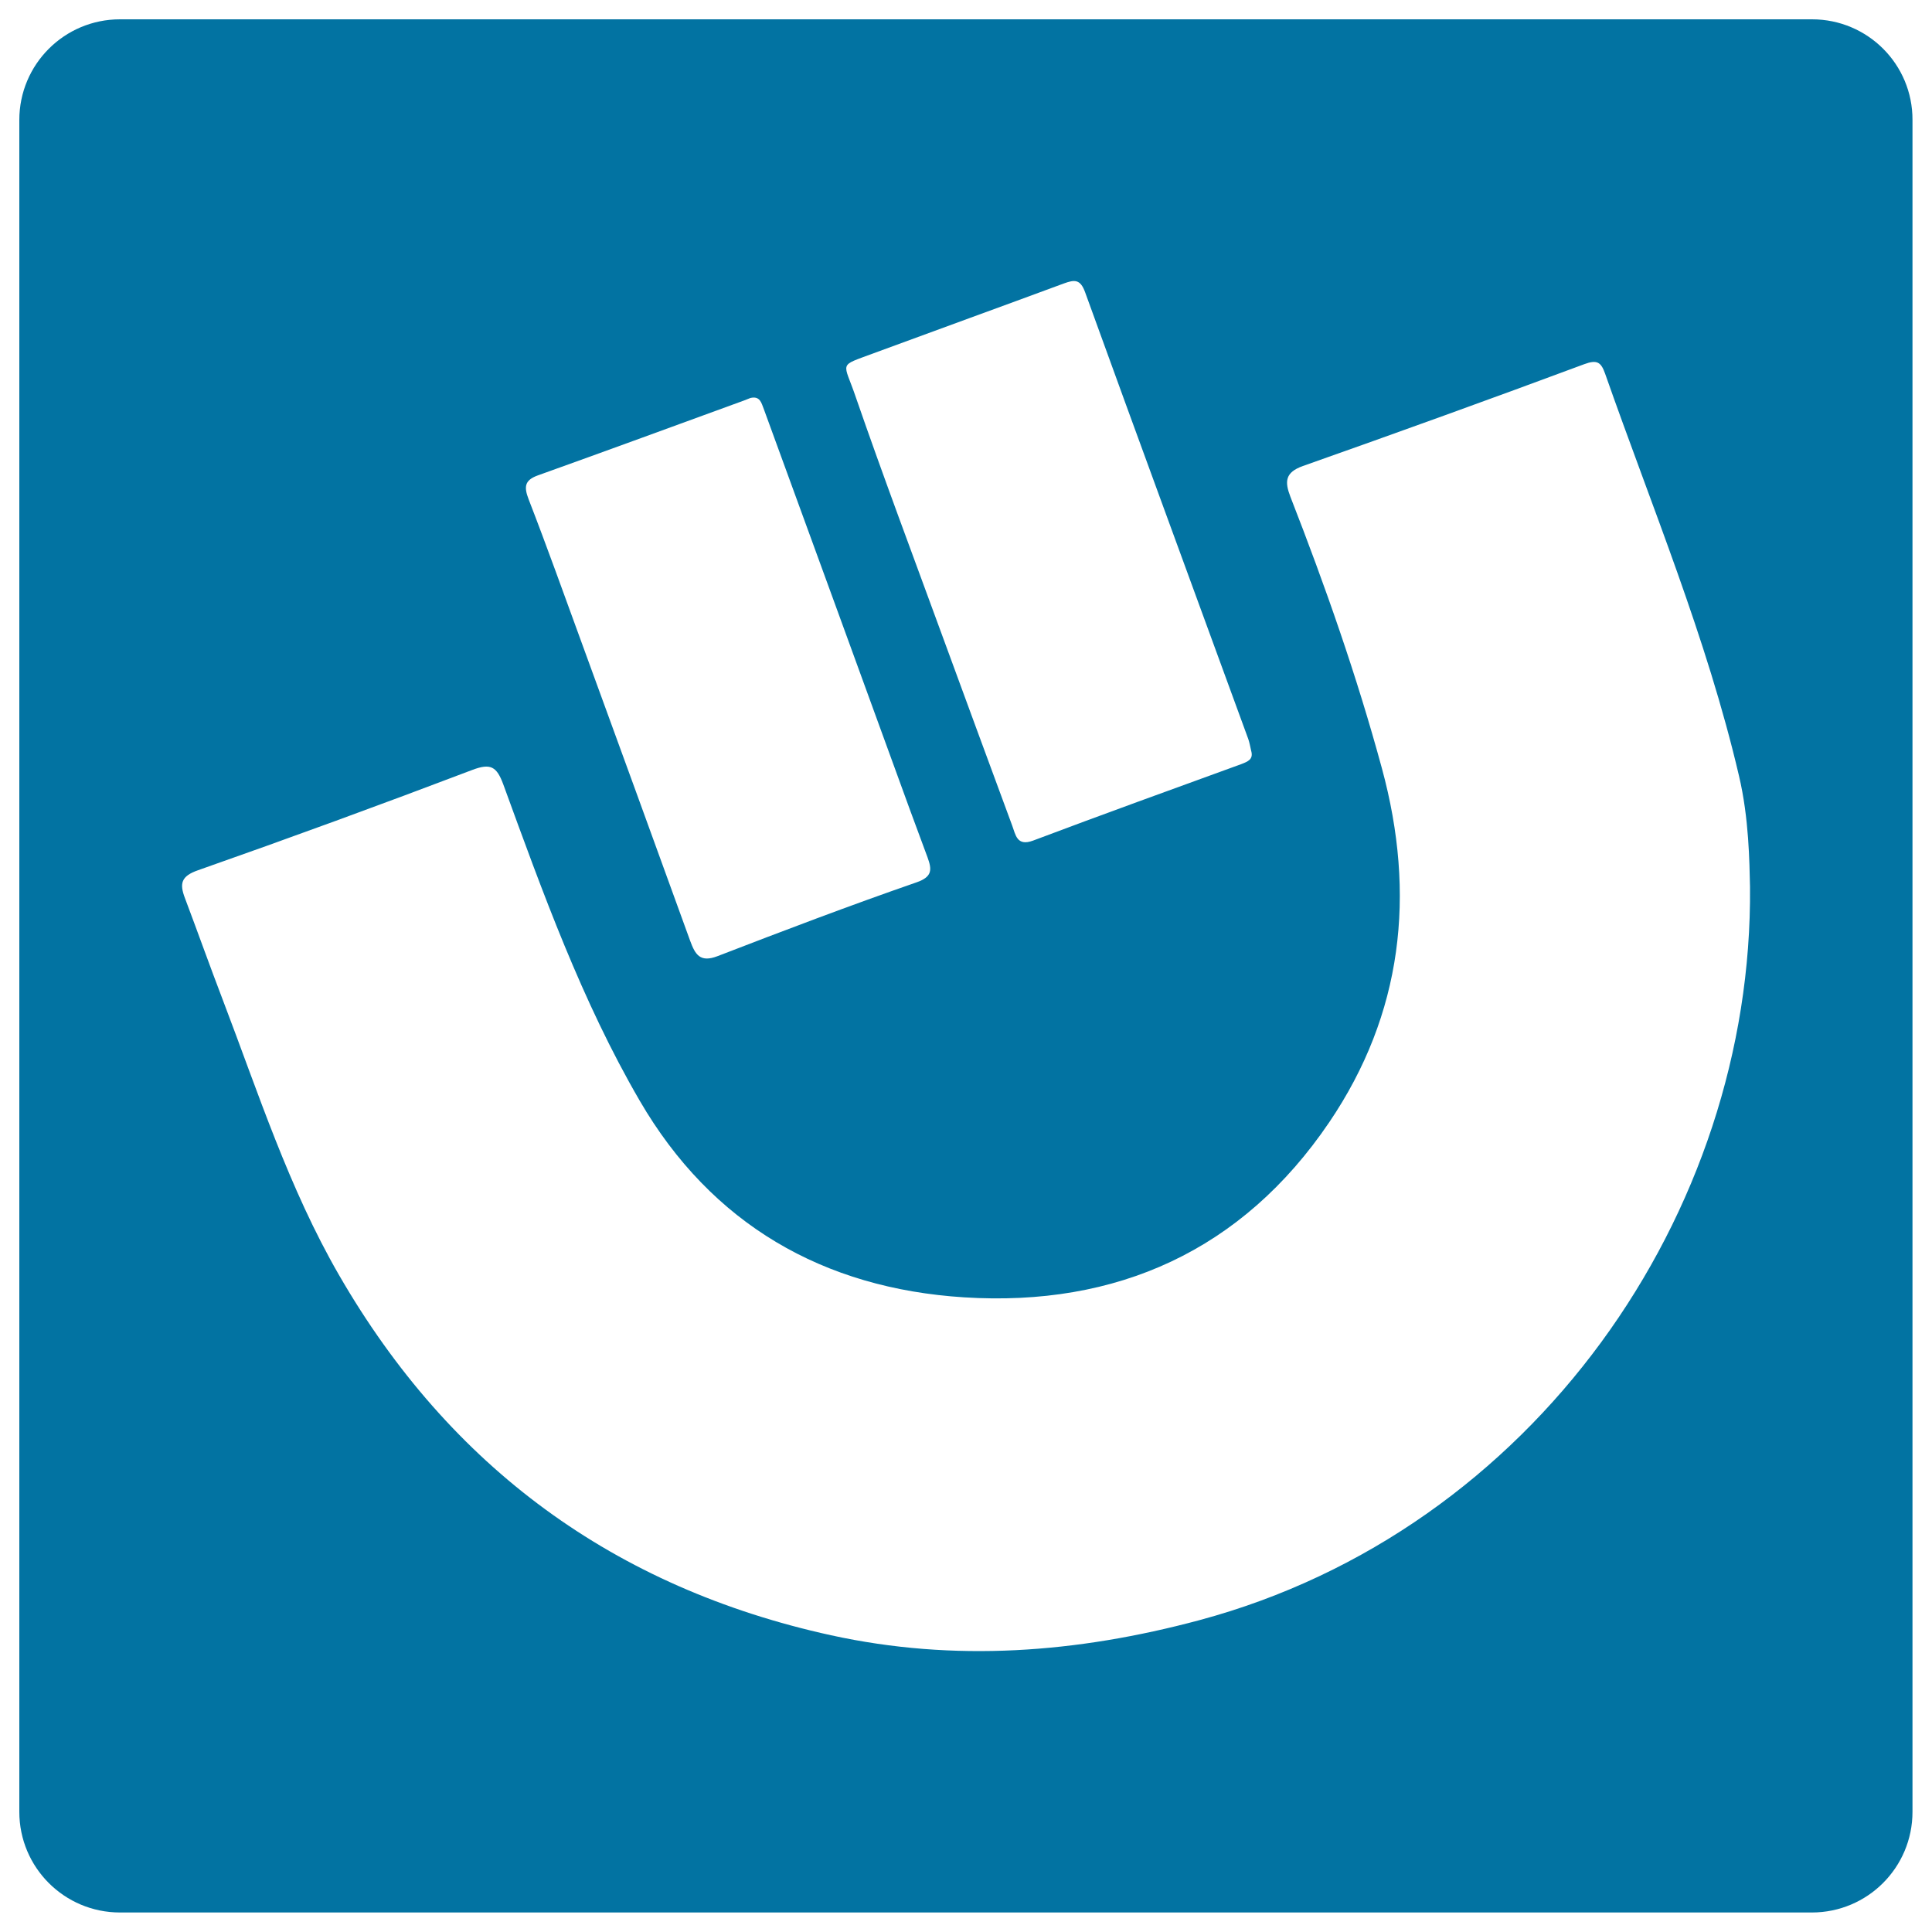<svg xmlns="http://www.w3.org/2000/svg" viewBox="0 0 1000 1000" style="fill:#0273a2">
<title>Sonico Social Logo SVG icon</title>
<g><path d="M937.9,10H62.1C33.3,10,10,33.3,10,62.1v875.7c0,28.8,23.3,52.1,52.1,52.1h875.7c28.8,0,52.1-23.3,52.1-52.1V62.1C990,33.3,966.7,10,937.9,10z M452.3,182.8c32.8-12.1,65.7-24,98.4-36.1c5.5-2,8.5-2.3,11,4.7c27.9,77.1,56.3,154.1,84.4,231.1c0.7,2,1,4,1.5,6.1c1.3,4.5-1.8,5.6-5.1,6.9c-36,13.1-72,26.1-107.8,39.6c-8.4,3.1-9-3-10.8-7.8c-12.4-33.6-24.8-67.2-37.1-100.8c-14.7-40.2-29.8-80.3-43.8-120.8C436.6,186.7,433.4,189.9,452.3,182.8z M278.3,246.1c35.7-12.8,71.2-25.8,106.8-38.8c1.2-0.5,2.3-0.9,3.3-1.3c5-1.2,5.7,2.6,6.9,5.6c25.3,69.2,50.5,138.4,75.7,207.6c3,8.2,6.1,16.4,9.1,24.6c2.2,6.1,2.7,10-5.7,12.9c-34.6,12-68.8,25-103,38.2c-9.1,3.5-11.6-0.9-14.2-8c-18.7-51.6-37.5-103.2-56.3-154.7c-9-24.6-17.8-49.3-27.3-73.8C271.2,252.1,271.4,248.6,278.3,246.1z M620.8,838.6c-63.4,17-126.8,21.8-190.7,7.8C318.1,821.8,233,759.6,175.5,660c-26-45-41.8-94.3-60.2-142.5c-6.7-17.5-13-35.2-19.6-52.7c-2.8-7.4-2.1-11.3,6.9-14.4c47.5-16.7,94.8-34,141.9-51.9c9.5-3.6,12.6-1.7,16,7.5c20.4,55.9,40.6,112.1,70.6,163.7c37.2,64,95.1,97.2,167.9,101.8c78.9,5,144-24.2,189-90.6c38-56.1,45-117.9,27.3-183.1c-13-47.9-29.4-94.6-47.4-140.7c-3-7.8-2.8-12.6,6.5-15.9c48.7-17.2,97.2-34.7,145.6-52.7c6.7-2.5,8.7-1,10.8,4.9c24.2,69,52.6,136.7,69.3,208.2c5.2,22,5.4,44.7,5.7,57.4C907.4,628,793.8,792.1,620.8,838.6z"/></g>
</svg>